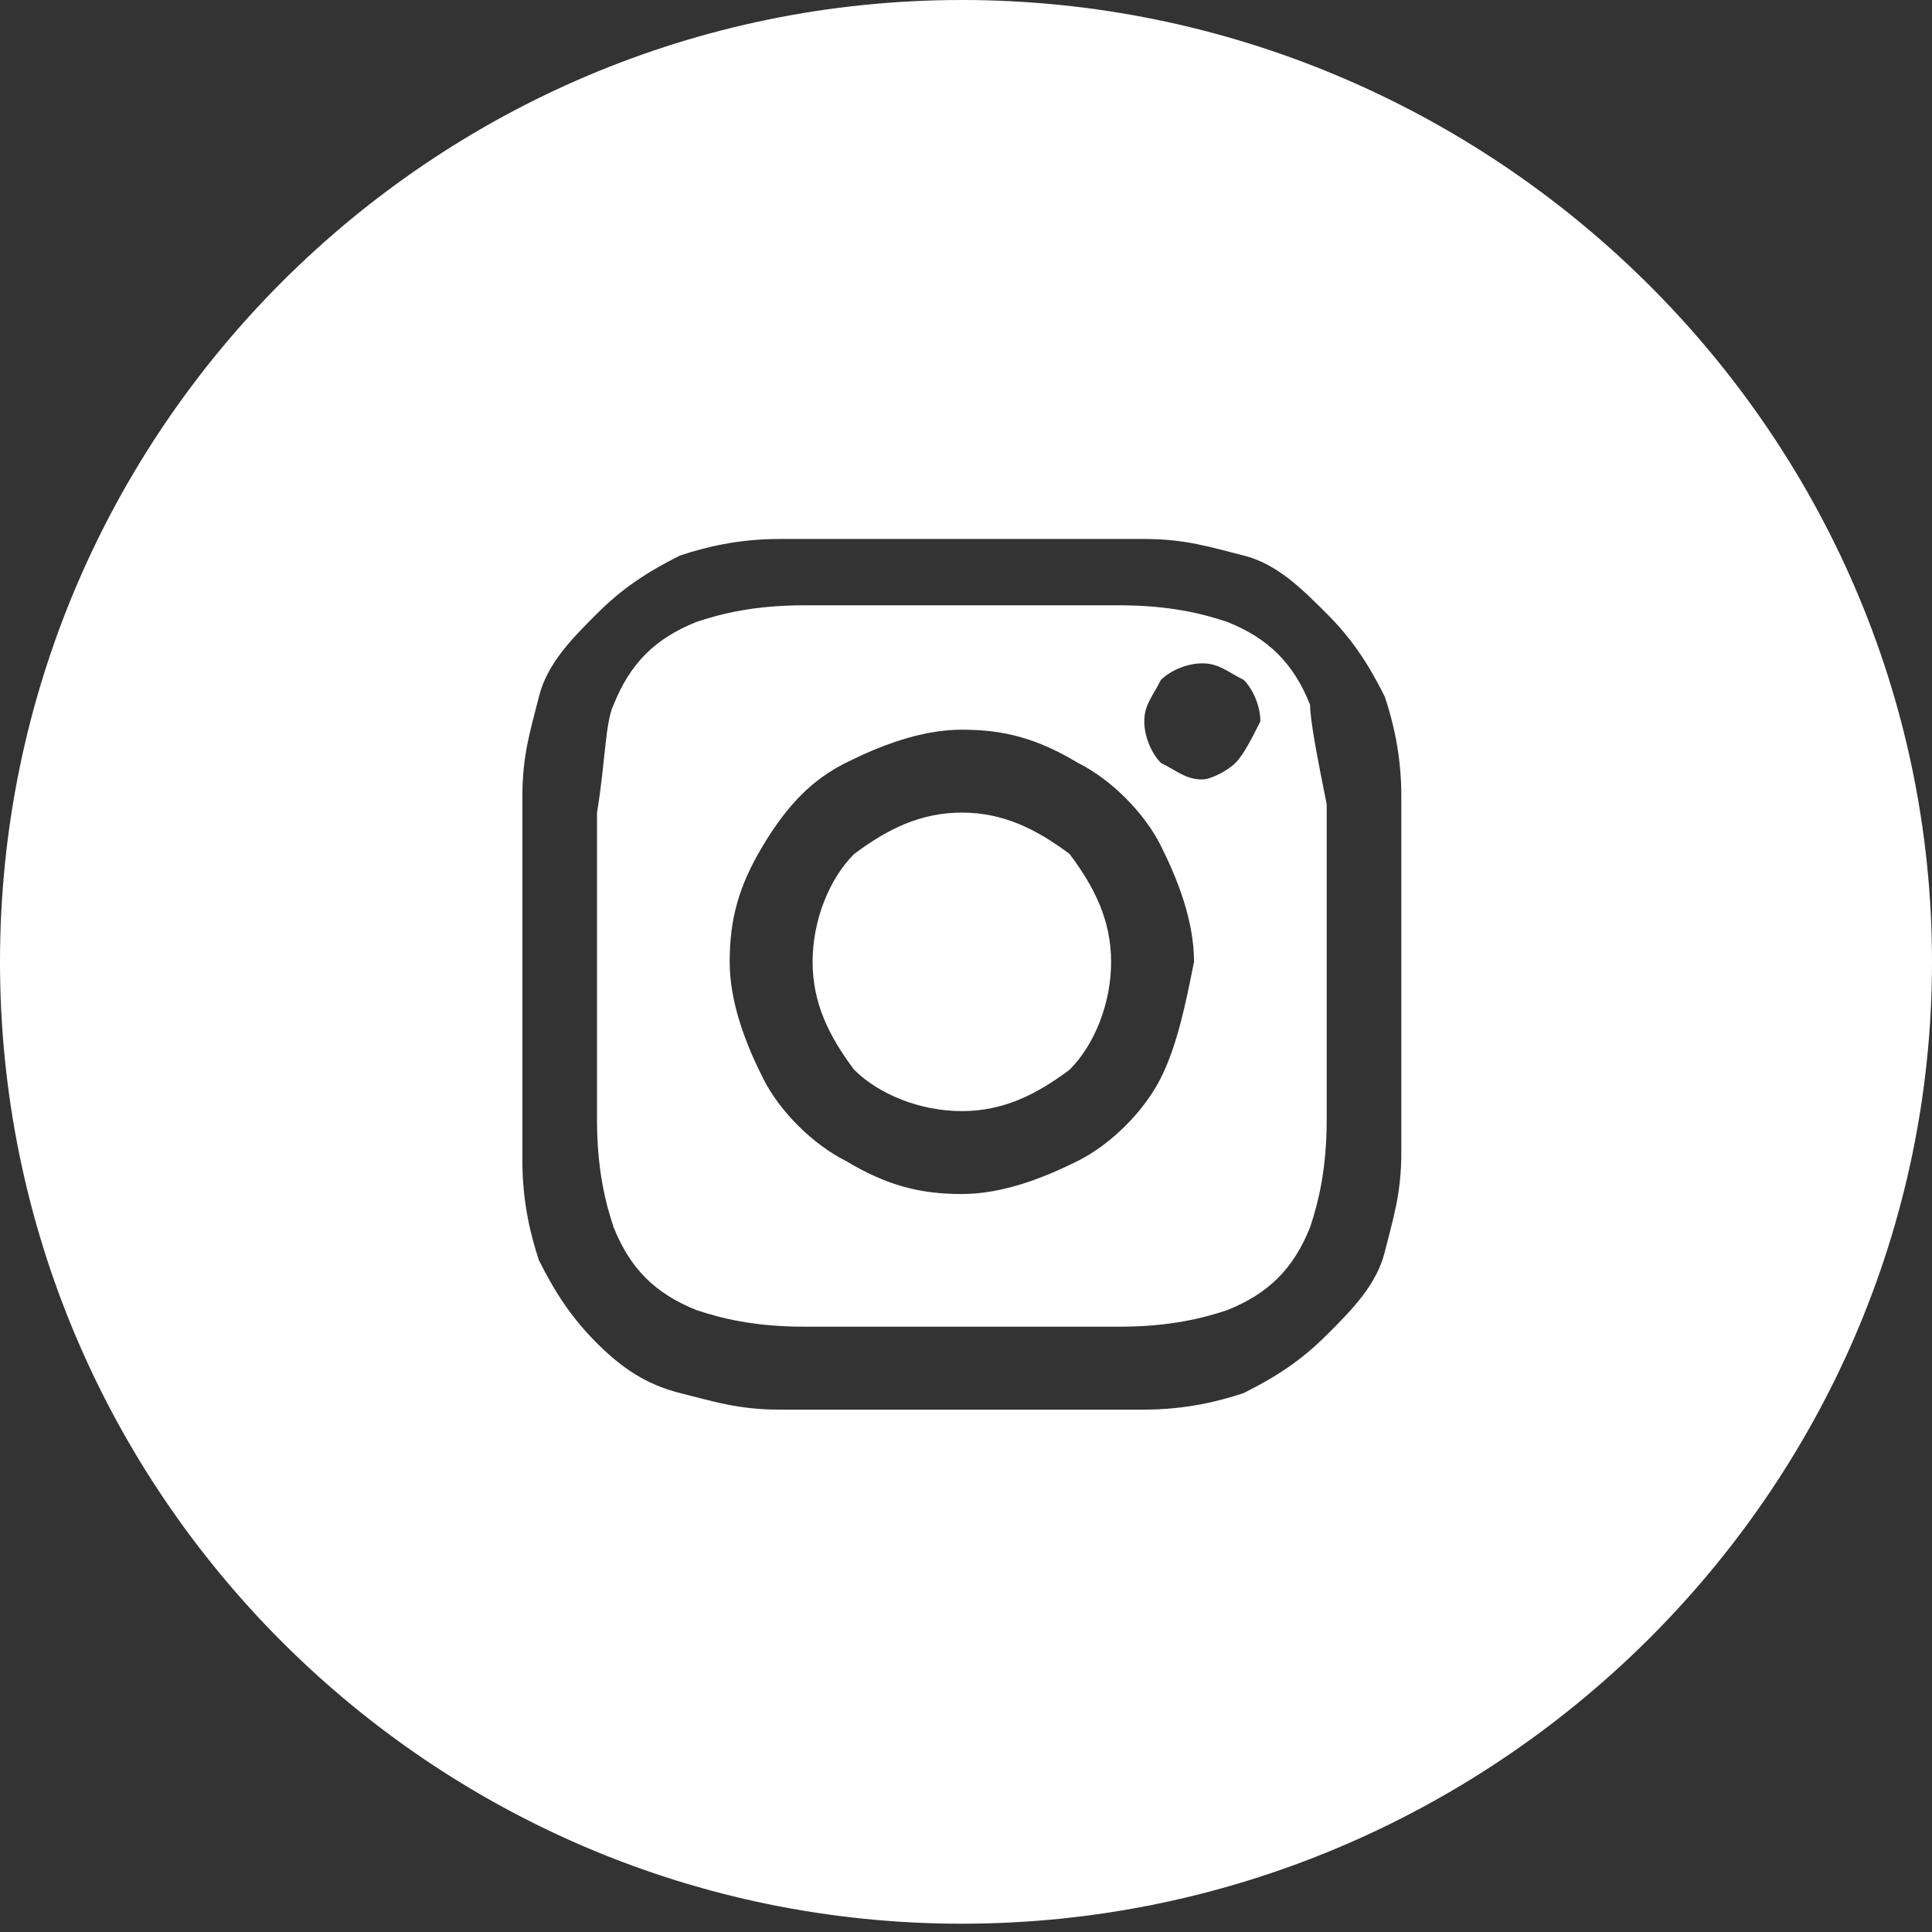 <?xml version="1.0" encoding="utf-8"?>
<!-- Generator: Adobe Illustrator 26.0.2, SVG Export Plug-In . SVG Version: 6.00 Build 0)  -->
<svg version="1.1" id="Layer_1" xmlns="http://www.w3.org/2000/svg" xmlns:xlink="http://www.w3.org/1999/xlink" x="0px" y="0px" width="35.6" height="35.6"
	 viewBox="0 0 23.3 23.3" style="enable-background:new 0 0 23.3 23.3;" xml:space="preserve">
<rect x="0" y="0" width="23.3" height="23.3" fill="#333333" stroke="none"/>
<style type="text/css">
	.st0{fill:#FFFFFF;}
</style>
<g>
	<path class="st0" d="M11.6,9.8c-0.5,0-0.9,0.2-1.3,0.5c-0.3,0.3-0.5,0.8-0.5,1.3s0.2,0.9,0.5,1.3c0.3,0.3,0.8,0.5,1.3,0.5
		s0.9-0.2,1.3-0.5c0.3-0.3,0.5-0.8,0.5-1.3s-0.2-0.9-0.5-1.3C12.5,10,12.1,9.8,11.6,9.8z"/>
	<path class="st0" d="M11.6,0C5.2,0,0,5.2,0,11.6s5.2,11.6,11.6,11.6S23.3,18,23.3,11.6S18,0,11.6,0z M16.9,13.9
		c0,0.5-0.1,0.8-0.2,1.2s-0.4,0.7-0.7,1s-0.6,0.5-1,0.7c-0.3,0.1-0.7,0.2-1.2,0.2s-1.2,0-2.2,0s-1.8,0-2.2,0c-0.5,0-0.8-0.1-1.2-0.2
		c-0.4-0.1-0.7-0.3-1-0.6c-0.3-0.3-0.5-0.6-0.7-1c-0.1-0.3-0.2-0.7-0.2-1.2s0-1.2,0-2.2s0-1.8,0-2.2c0-0.5,0.1-0.8,0.2-1.2
		c0.1-0.4,0.4-0.7,0.7-1c0.3-0.3,0.6-0.5,1-0.7c0.3-0.1,0.7-0.2,1.2-0.2s1.2,0,2.2,0s1.8,0,2.2,0c0.5,0,0.8,0.1,1.2,0.2
		s0.7,0.4,1,0.7c0.3,0.3,0.5,0.6,0.7,1c0.1,0.3,0.2,0.7,0.2,1.2c0,0.4,0,1.2,0,2.2S16.9,13.4,16.9,13.9z"/>
	<path class="st0" d="M15.8,8.5c-0.2-0.5-0.5-0.8-1-1c-0.3-0.1-0.7-0.2-1.3-0.2c-0.3,0-0.8,0-1.5,0h-0.8c-0.6,0-1.1,0-1.5,0
		c-0.6,0-1,0.1-1.3,0.2c-0.5,0.2-0.8,0.5-1,1C7.3,8.7,7.3,9.2,7.2,9.8c0,0.3,0,0.8,0,1.5V12c0,0.6,0,1.1,0,1.5c0,0.6,0.1,1,0.2,1.3
		c0.2,0.5,0.5,0.8,1,1C8.7,15.9,9.1,16,9.7,16c0.3,0,0.8,0,1.5,0H12c0.7,0,1.1,0,1.5,0c0.6,0,1-0.1,1.3-0.2c0.5-0.2,0.8-0.5,1-1
		c0.1-0.3,0.2-0.7,0.2-1.3c0-0.3,0-0.8,0-1.5v-0.8c0-0.7,0-1.1,0-1.5C15.9,9.2,15.8,8.7,15.8,8.5z M14,13c-0.2,0.4-0.6,0.8-1,1
		s-0.9,0.4-1.4,0.4s-0.9-0.1-1.4-0.4c-0.4-0.2-0.8-0.6-1-1s-0.4-0.9-0.4-1.4s0.1-0.9,0.4-1.4s0.6-0.8,1-1s0.9-0.4,1.4-0.4
		s0.9,0.1,1.4,0.4c0.4,0.2,0.8,0.6,1,1s0.4,0.9,0.4,1.4C14.3,12.1,14.2,12.6,14,13z M14.9,9.2c-0.1,0.1-0.3,0.2-0.4,0.2
		c-0.2,0-0.3-0.1-0.5-0.2c-0.1-0.1-0.2-0.3-0.2-0.5s0.1-0.3,0.2-0.5C14.1,8.1,14.3,8,14.5,8s0.3,0.1,0.5,0.2
		c0.1,0.1,0.2,0.3,0.2,0.5C15.1,8.9,15,9.1,14.9,9.2z"/>
</g>
</svg>
